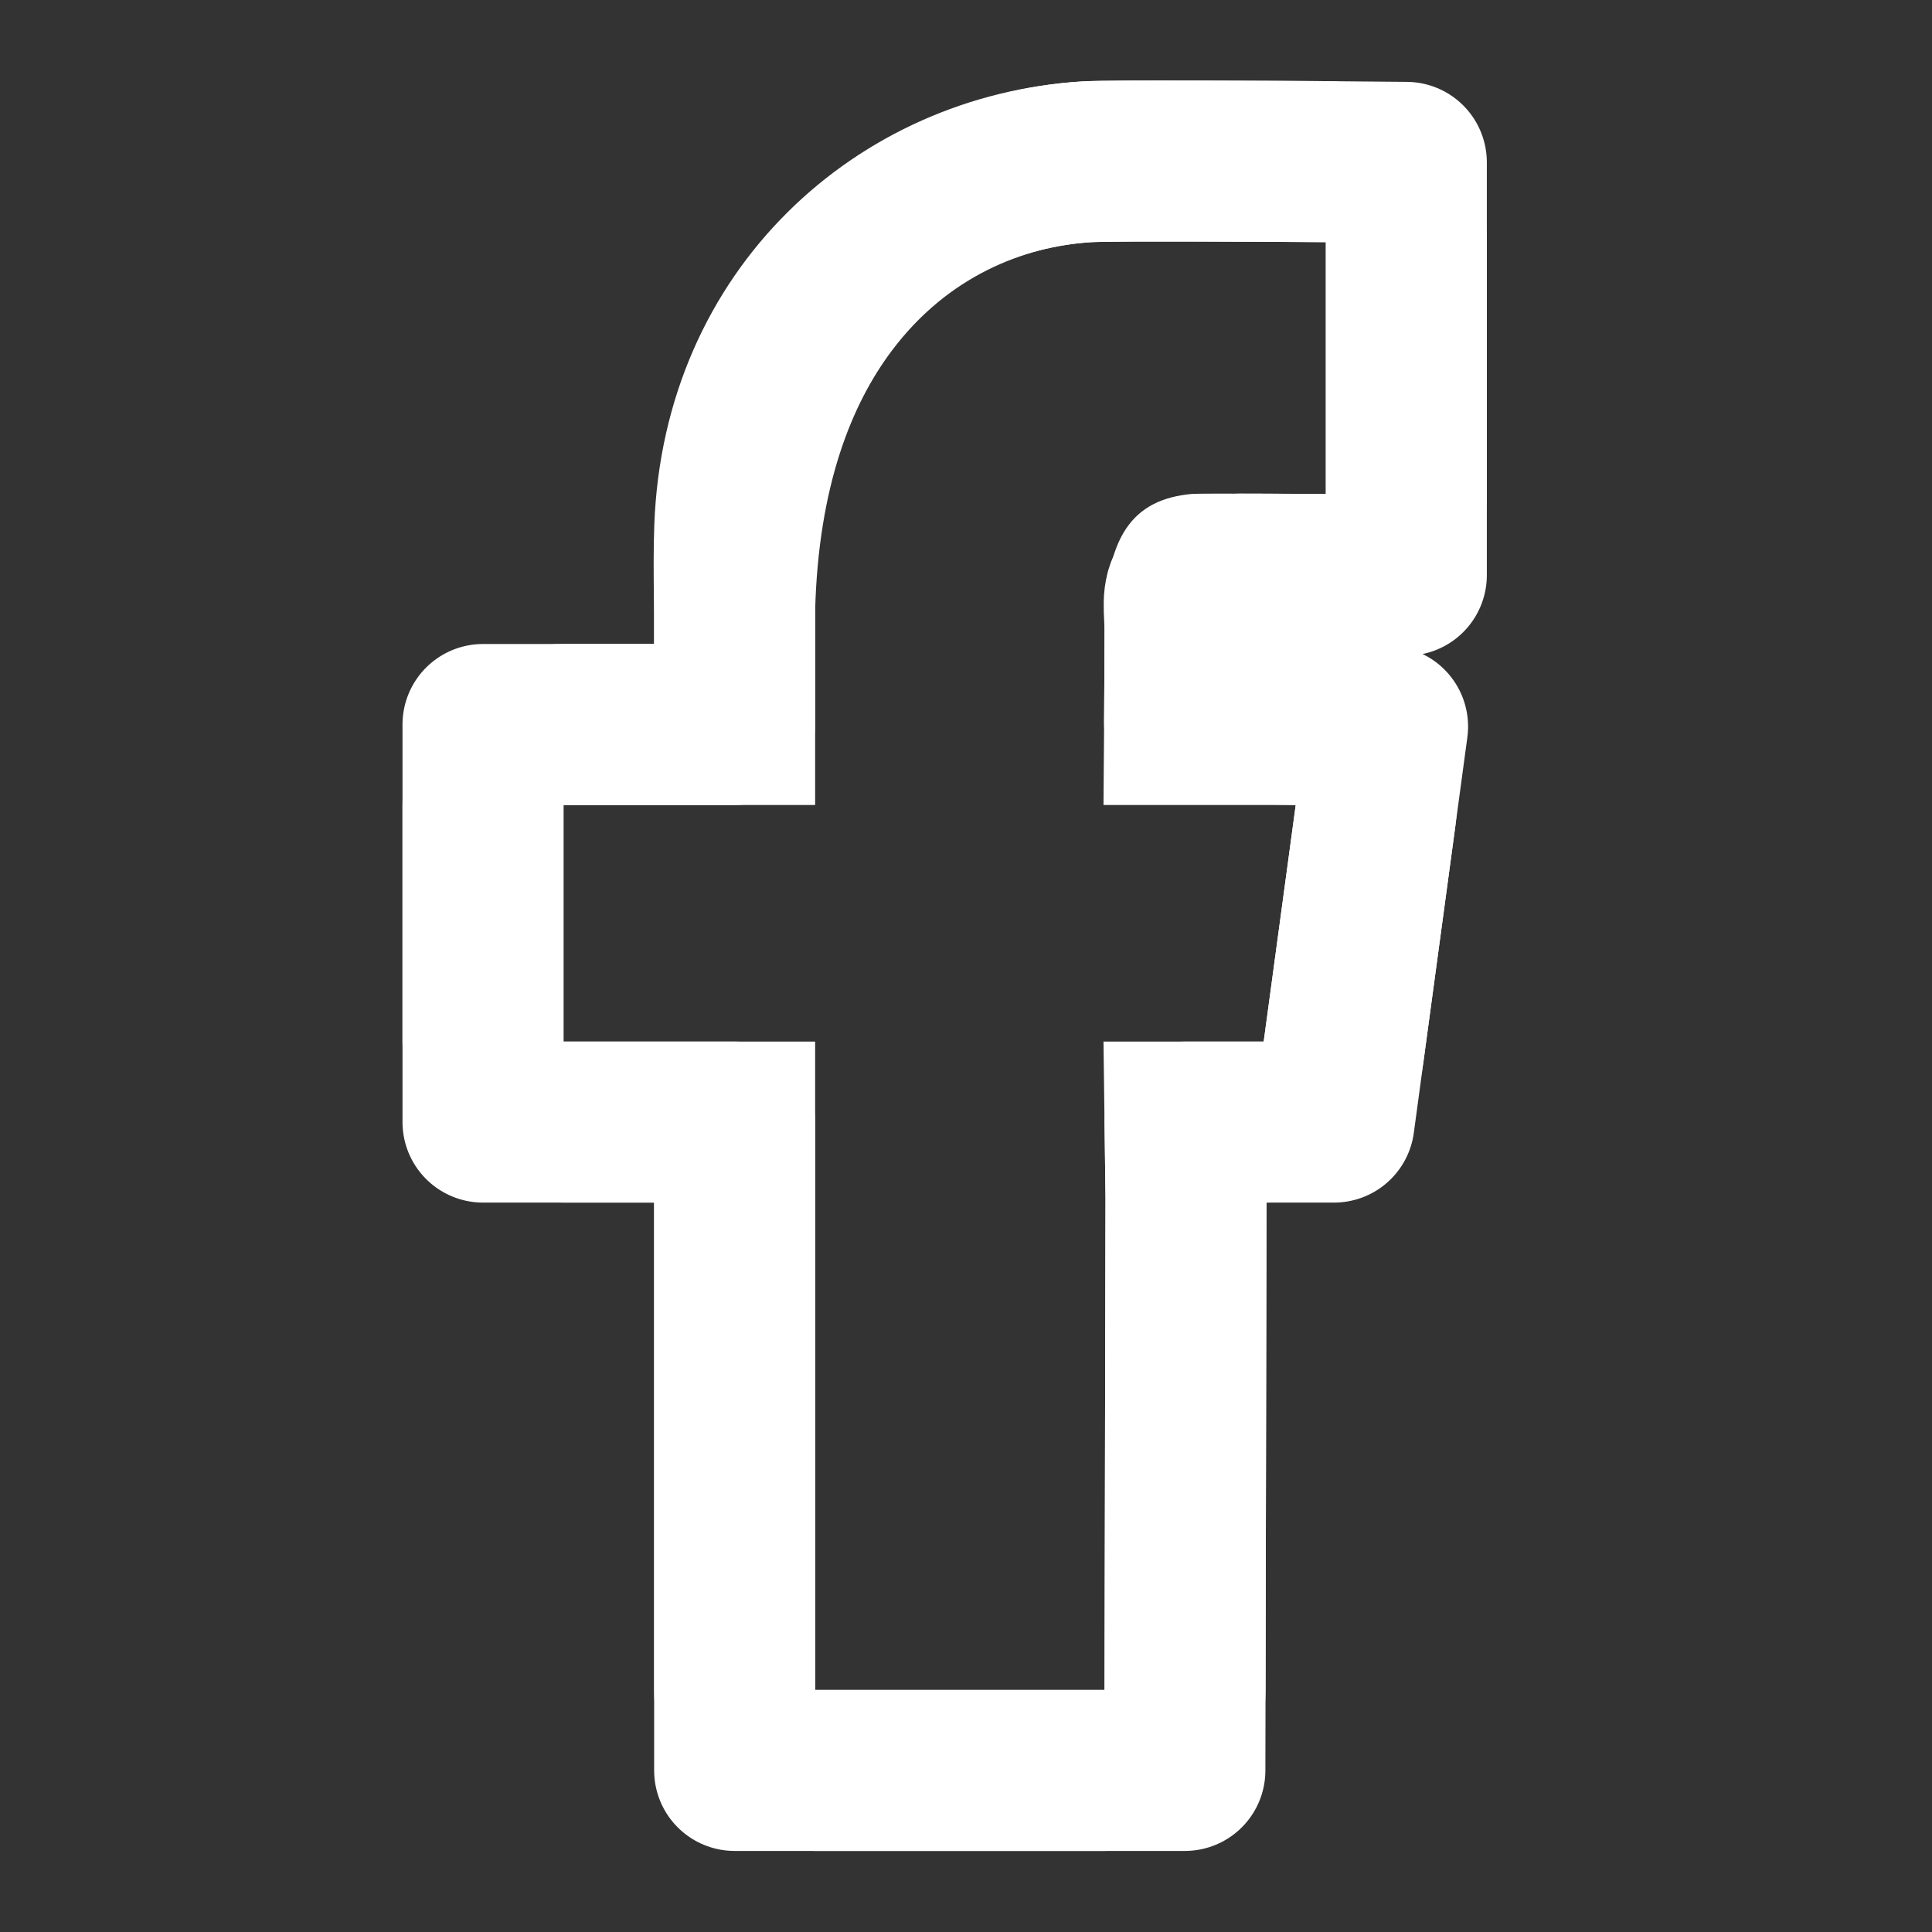 <?xml version="1.0" encoding="UTF-8"?>
<svg width="24px" height="24px" viewBox="0 0 24 24" version="1.1" xmlns="http://www.w3.org/2000/svg" xmlns:xlink="http://www.w3.org/1999/xlink">
    <rect x="0" y="0" width="24" height="24" fill="#333333" stroke="none"/>
    <title>socialFacebook</title>
    <g id="Plantry-website" stroke="none" stroke-width="1" fill="none" fill-rule="evenodd">
        <g id="Artboard" transform="translate(-259, -192)">
            <g id="socialFacebook" transform="translate(264, 193)">
                <path d="M9.943,1.001 C10.598,1.003 11.27,1.007 11.438,1.008 L11.555,1.009 C11.707,1.01 12.061,1.013 12.47,1.017 L12.47,6.145 C12.103,6.141 11.685,6.138 11.464,6.137 C11.232,6.135 10.783,6.132 10.404,6.132 C10.133,6.145 9.909,6.129 9.789,6.252 C9.671,6.372 9.721,6.59 9.721,6.83 C9.72,7.208 9.718,7.612 9.715,7.969 L12.237,8.025 L11.572,12.939 L9.721,12.939 L9.733,13.877 L9.719,20.993 L4.126,20.993 L4.126,12.939 L1,12.939 L1,8 L4.126,8 L4.126,6.572 C4.169,4.828 4.643,3.603 5.278,2.757 C6.169,1.57 7.402,1.077 8.499,1.01 C8.575,1.006 8.784,1.002 9.066,1.001 Z" id="Path-11" stroke="#FFFFFF" stroke-width="2" stroke-linecap="round" stroke-linejoin="round"></path>
                <path d="M8.708,11.939 L10.698,11.939 L11.096,9 L8.708,9 C8.708,9 8.721,7.463 8.721,6.827 C8.721,5.653 9.075,5.204 9.803,5.136 C9.913,5.126 11.47,5.137 11.47,5.137 L11.47,2.008 C11.47,2.008 8.863,1.99 8.56,2.008 C7.052,2.1 5.213,3.244 5.126,5.593 C5.113,5.961 5.126,6.593 5.126,6.599 L5.126,9 L2,9 L2,11.939 L5.126,11.939 L5.126,19.993 L8.721,19.993 L8.733,13.882 L8.708,11.939 Z M10.733,13.939 L10.721,19.997 C10.718,21.1 9.824,21.993 8.721,21.993 L5.126,21.993 C4.022,21.993 3.126,21.098 3.126,19.993 L3.126,13.939 L2,13.939 C0.895,13.939 0,13.044 0,11.939 L0,9 C0,7.896 0.895,7 2,7 L3.126,7 L3.126,6.599 C3.126,6.604 3.126,6.604 3.123,6.445 C3.121,6.282 3.12,6.118 3.12,5.963 C3.121,5.795 3.123,5.647 3.128,5.519 C3.245,2.341 5.653,0.182 8.438,0.012 C8.63,0 9.124,-0.002 10.006,0.001 C10.256,0.002 10.521,0.003 10.793,0.004 C11.093,0.006 11.338,0.007 11.484,0.008 C12.583,0.016 13.47,0.909 13.47,2.008 L13.47,5.137 C13.47,6.141 12.73,6.972 11.766,7.115 C12.629,7.421 13.209,8.302 13.078,9.268 L12.68,12.208 C12.547,13.188 11.719,13.922 10.733,13.939 Z" id="Path-11" fill="#FFFFFF" fill-rule="nonzero"></path>
            </g>
        </g>
    </g>
</svg>